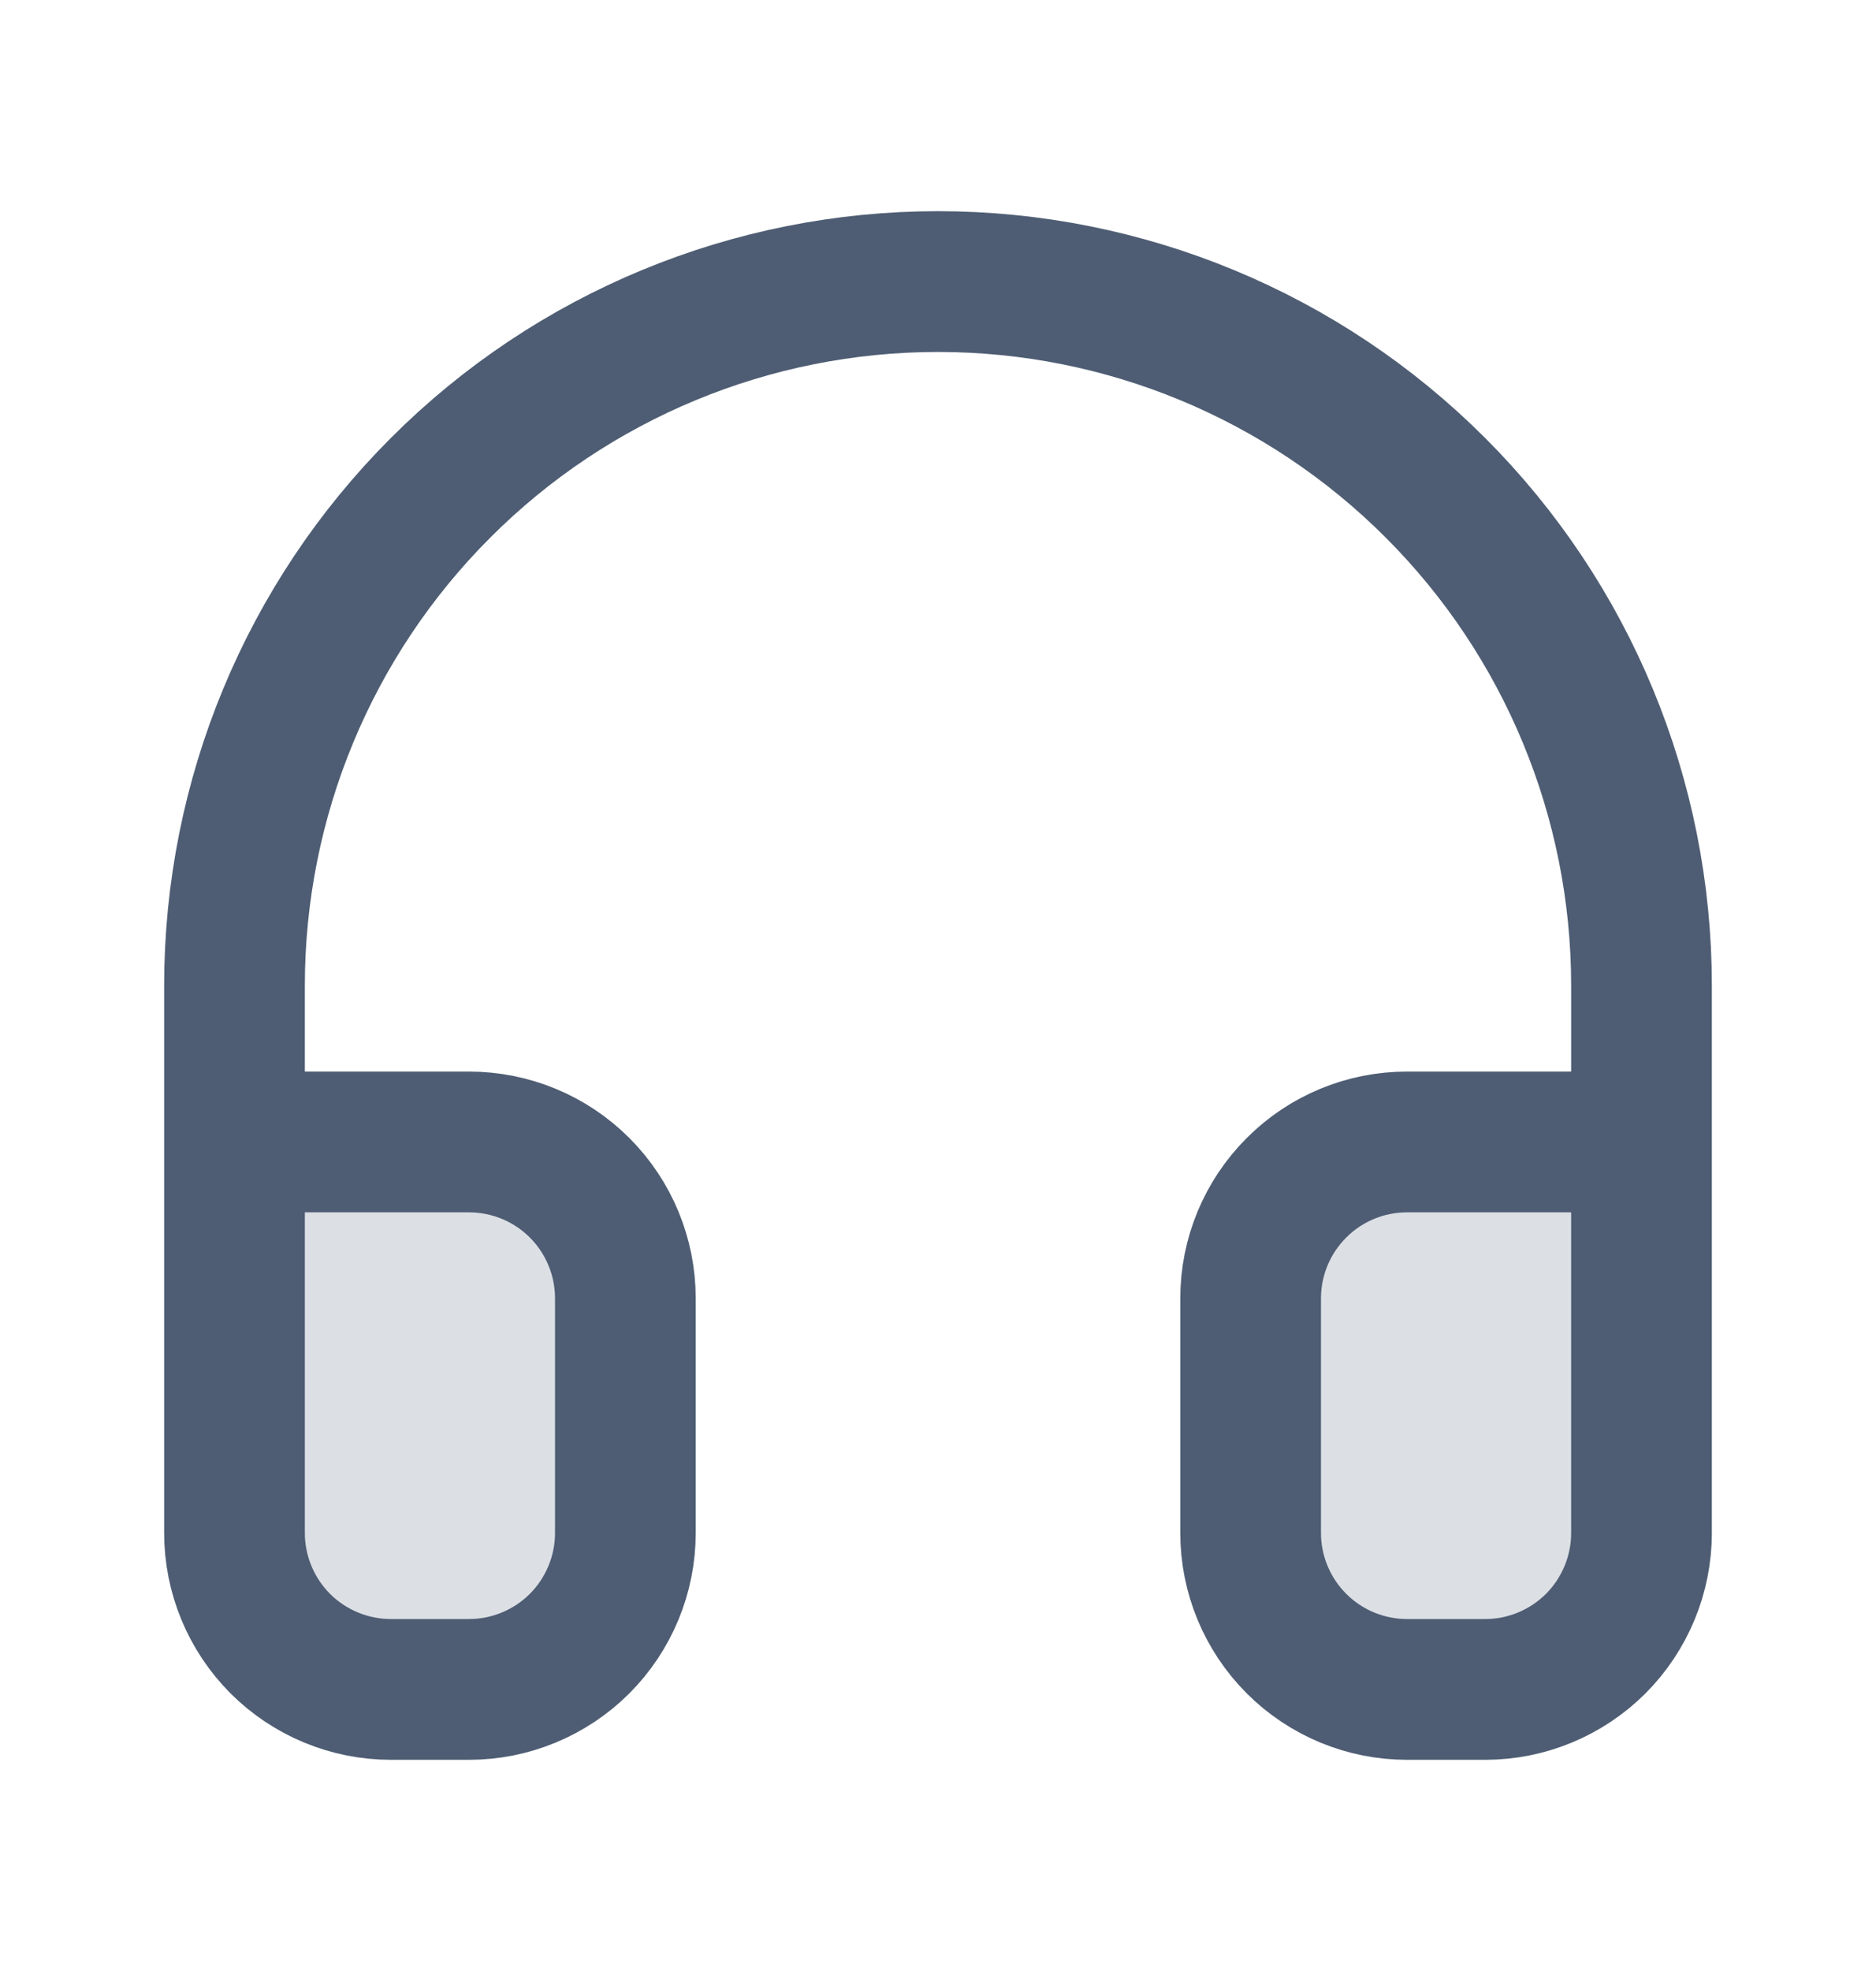 <svg width="20" height="21" viewBox="0 0 20 21" fill="none" xmlns="http://www.w3.org/2000/svg">
<path d="M17.5 16.333C17.5 16.775 17.324 17.199 17.012 17.512C16.699 17.825 16.275 18 15.833 18H15C14.558 18 14.134 17.825 13.822 17.512C13.509 17.199 13.333 16.775 13.333 16.333V13.833C13.333 13.391 13.509 12.967 13.822 12.655C14.134 12.342 14.558 12.167 15 12.167H17.5V16.333ZM2.5 16.333C2.5 16.775 2.676 17.199 2.988 17.512C3.301 17.825 3.725 18 4.167 18H5C5.442 18 5.866 17.825 6.179 17.512C6.491 17.199 6.667 16.775 6.667 16.333V13.833C6.667 13.391 6.491 12.967 6.179 12.655C5.866 12.342 5.442 12.167 5 12.167H2.5V16.333Z" fill="#DCE0E5"/>
<path d="M2.5 15.5V10.5C2.5 8.511 3.29 6.603 4.697 5.197C6.103 3.79 8.011 3 10 3C11.989 3 13.897 3.79 15.303 5.197C16.71 6.603 17.5 8.511 17.5 10.5V15.5M17.5 16.333C17.5 16.775 17.324 17.199 17.012 17.512C16.699 17.824 16.275 18 15.833 18H15C14.558 18 14.134 17.824 13.822 17.512C13.509 17.199 13.333 16.775 13.333 16.333V13.833C13.333 13.391 13.509 12.967 13.822 12.655C14.134 12.342 14.558 12.167 15 12.167H17.5V16.333ZM2.5 16.333C2.5 16.775 2.676 17.199 2.988 17.512C3.301 17.824 3.725 18 4.167 18H5C5.442 18 5.866 17.824 6.179 17.512C6.491 17.199 6.667 16.775 6.667 16.333V13.833C6.667 13.391 6.491 12.967 6.179 12.655C5.866 12.342 5.442 12.167 5 12.167H2.5V16.333Z" stroke="#4E5D73" stroke-width="1.5" stroke-linecap="round" stroke-linejoin="round"/>
</svg>
